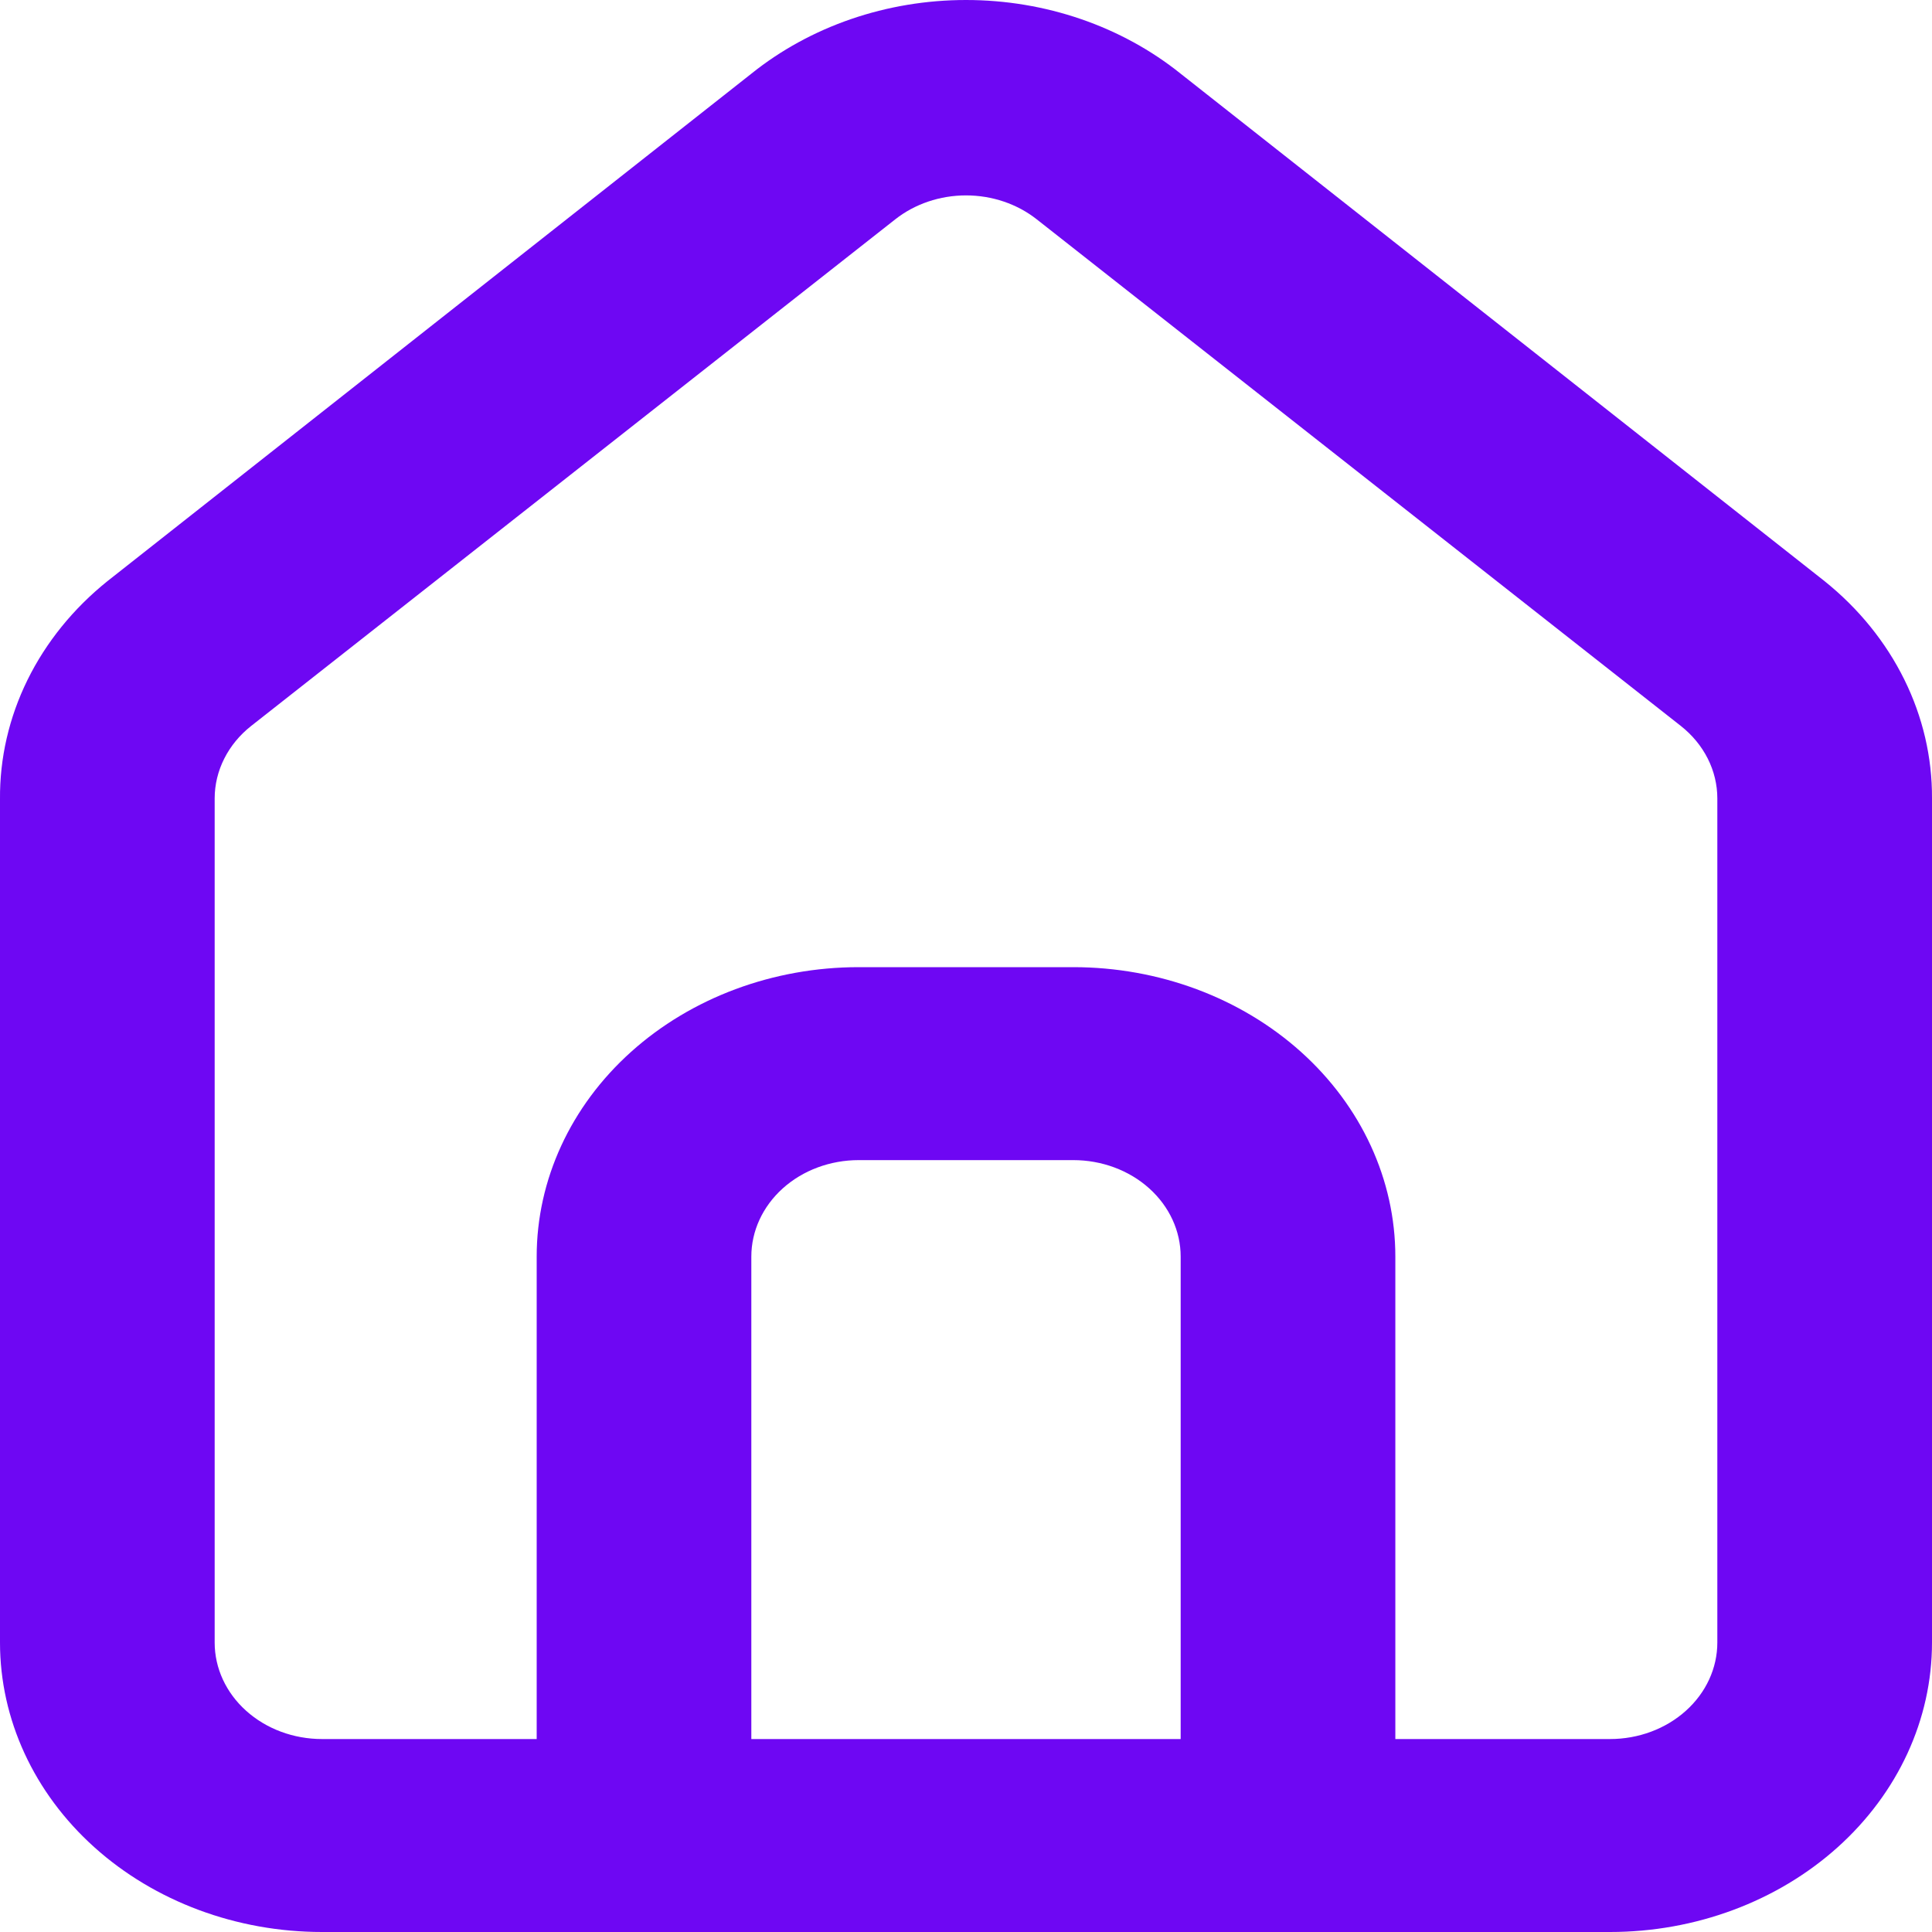 <svg width="80" height="80" viewBox="0 0 80 80" fill="none" xmlns="http://www.w3.org/2000/svg">
<path d="M75.555 24.067L48.889 3.052C46.444 1.087 43.28 0 40 0C36.721 0 33.556 1.087 31.111 3.052L4.445 24.067C3.033 25.202 1.907 26.594 1.14 28.151C0.374 29.708 -0.015 31.394 0 33.096V68.014C0 71.193 1.405 74.242 3.906 76.49C6.406 78.737 9.797 80 13.334 80H66.667C70.203 80 73.594 78.737 76.095 76.49C78.595 74.242 80 71.193 80 68.014V33.056C80.009 31.36 79.617 29.682 78.851 28.133C78.085 26.583 76.962 25.197 75.555 24.067ZM48.889 72.01H31.111V52.033C31.111 50.974 31.58 49.958 32.413 49.208C33.246 48.459 34.377 48.038 35.556 48.038H44.444C45.623 48.038 46.754 48.459 47.587 49.208C48.421 49.958 48.889 50.974 48.889 52.033V72.01ZM71.111 68.014C71.111 69.074 70.643 70.09 69.809 70.839C68.976 71.589 67.845 72.01 66.667 72.01H57.778V52.033C57.778 48.855 56.373 45.806 53.873 43.558C51.372 41.311 47.981 40.048 44.444 40.048H35.556C32.02 40.048 28.628 41.311 26.128 43.558C23.627 45.806 22.223 48.855 22.223 52.033V72.01H13.334C12.155 72.01 11.024 71.589 10.191 70.839C9.357 70.09 8.889 69.074 8.889 68.014V33.056C8.89 32.489 9.025 31.928 9.286 31.412C9.546 30.895 9.926 30.434 10.4 30.06L37.067 9.085C37.878 8.444 38.921 8.091 40 8.091C41.08 8.091 42.122 8.444 42.933 9.085L69.6 30.06C70.074 30.434 70.454 30.895 70.715 31.412C70.975 31.928 71.11 32.489 71.111 33.056V68.014Z" fill="#6E07F3"/>
</svg>
